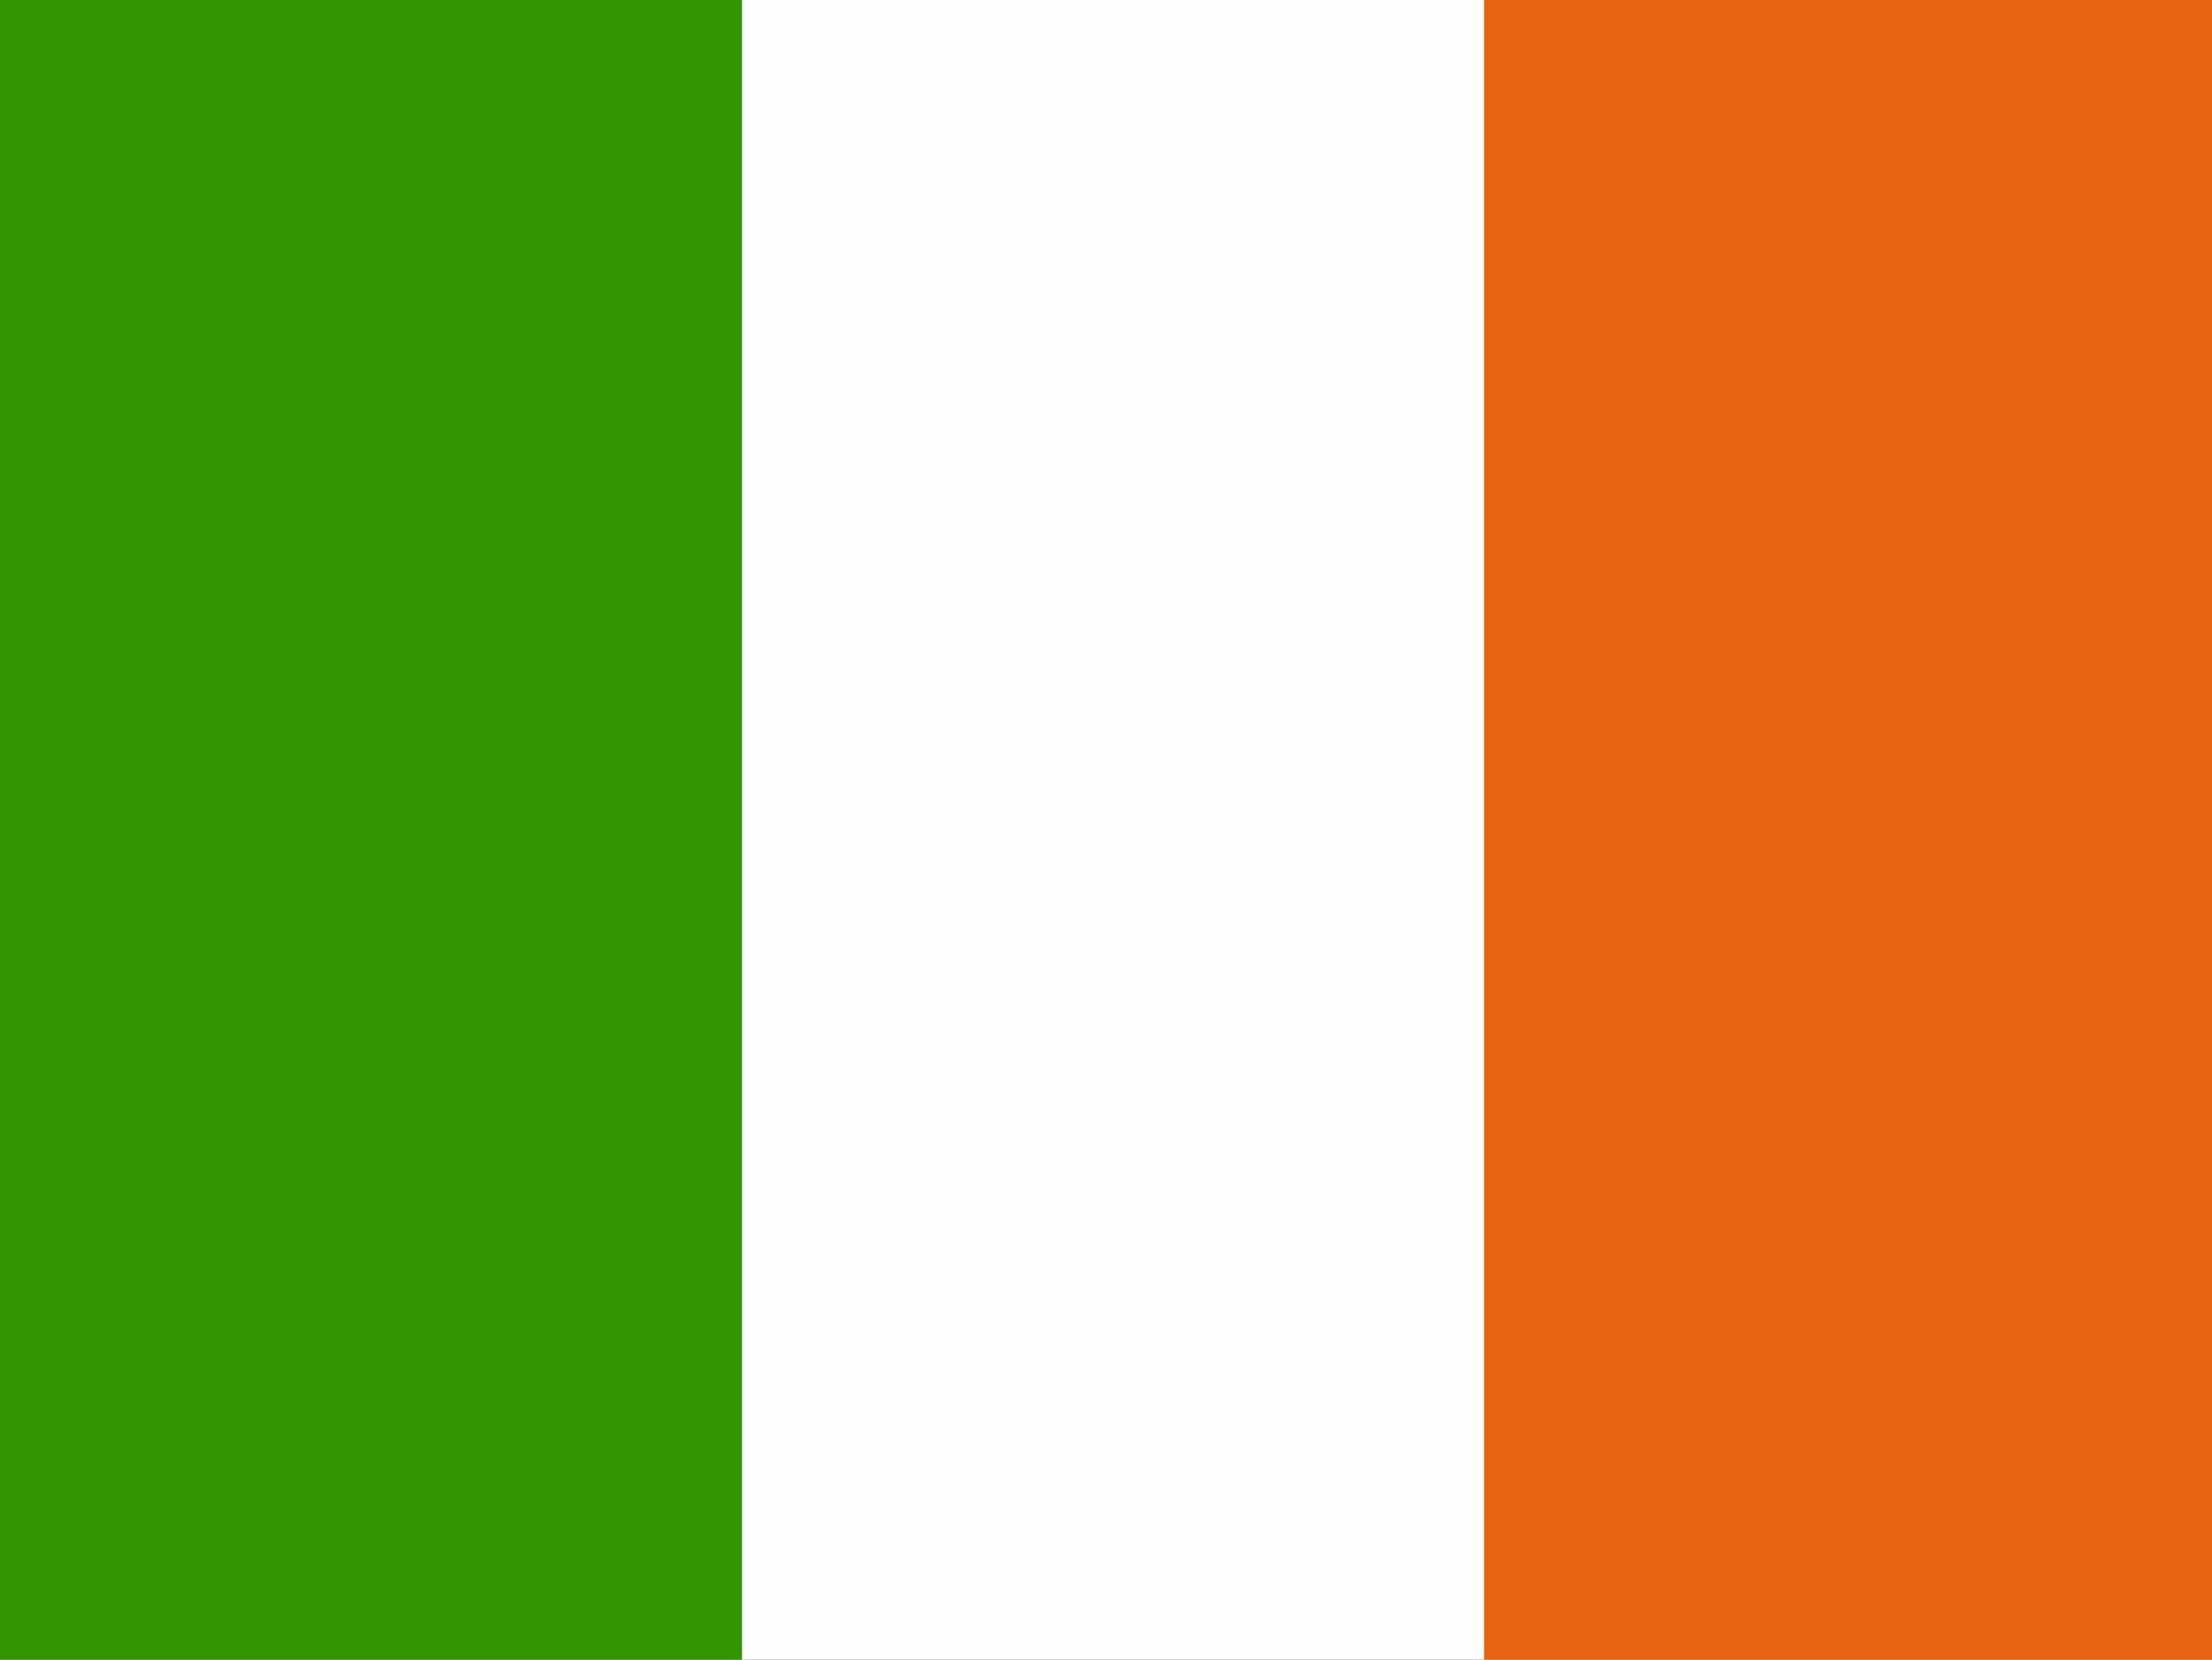 <?xml version="1.0" encoding="UTF-8"?>
<svg version="1.1" xmlns="http://www.w3.org/2000/svg" width="2671" height="2004">
<rect width="100%" height="100%" fill="#333333" stroke="none"/>
<path d="M0 0 C881.43 0 1762.86 0 2671 0 C2671 661.32 2671 1322.64 2671 2004 C1789.57 2004 908.14 2004 0 2004 C0 1342.68 0 681.36 0 0 Z " fill="#FEFEFE" transform="translate(0,0)"/>
<path d="M0 0 C295.68 0 591.36 0 896 0 C896 661.32 896 1322.64 896 2004 C600.32 2004 304.64 2004 0 2004 C0 1342.68 0 681.36 0 0 Z " fill="#319400" transform="translate(0,0)"/>
<path d="M0 0 C290.07 0 580.14 0 879 0 C879 661.32 879 1322.64 879 2004 C588.93 2004 298.86 2004 0 2004 C0 1342.68 0 681.36 0 0 Z " fill="#E76310" transform="translate(1792,0)"/>
</svg>
